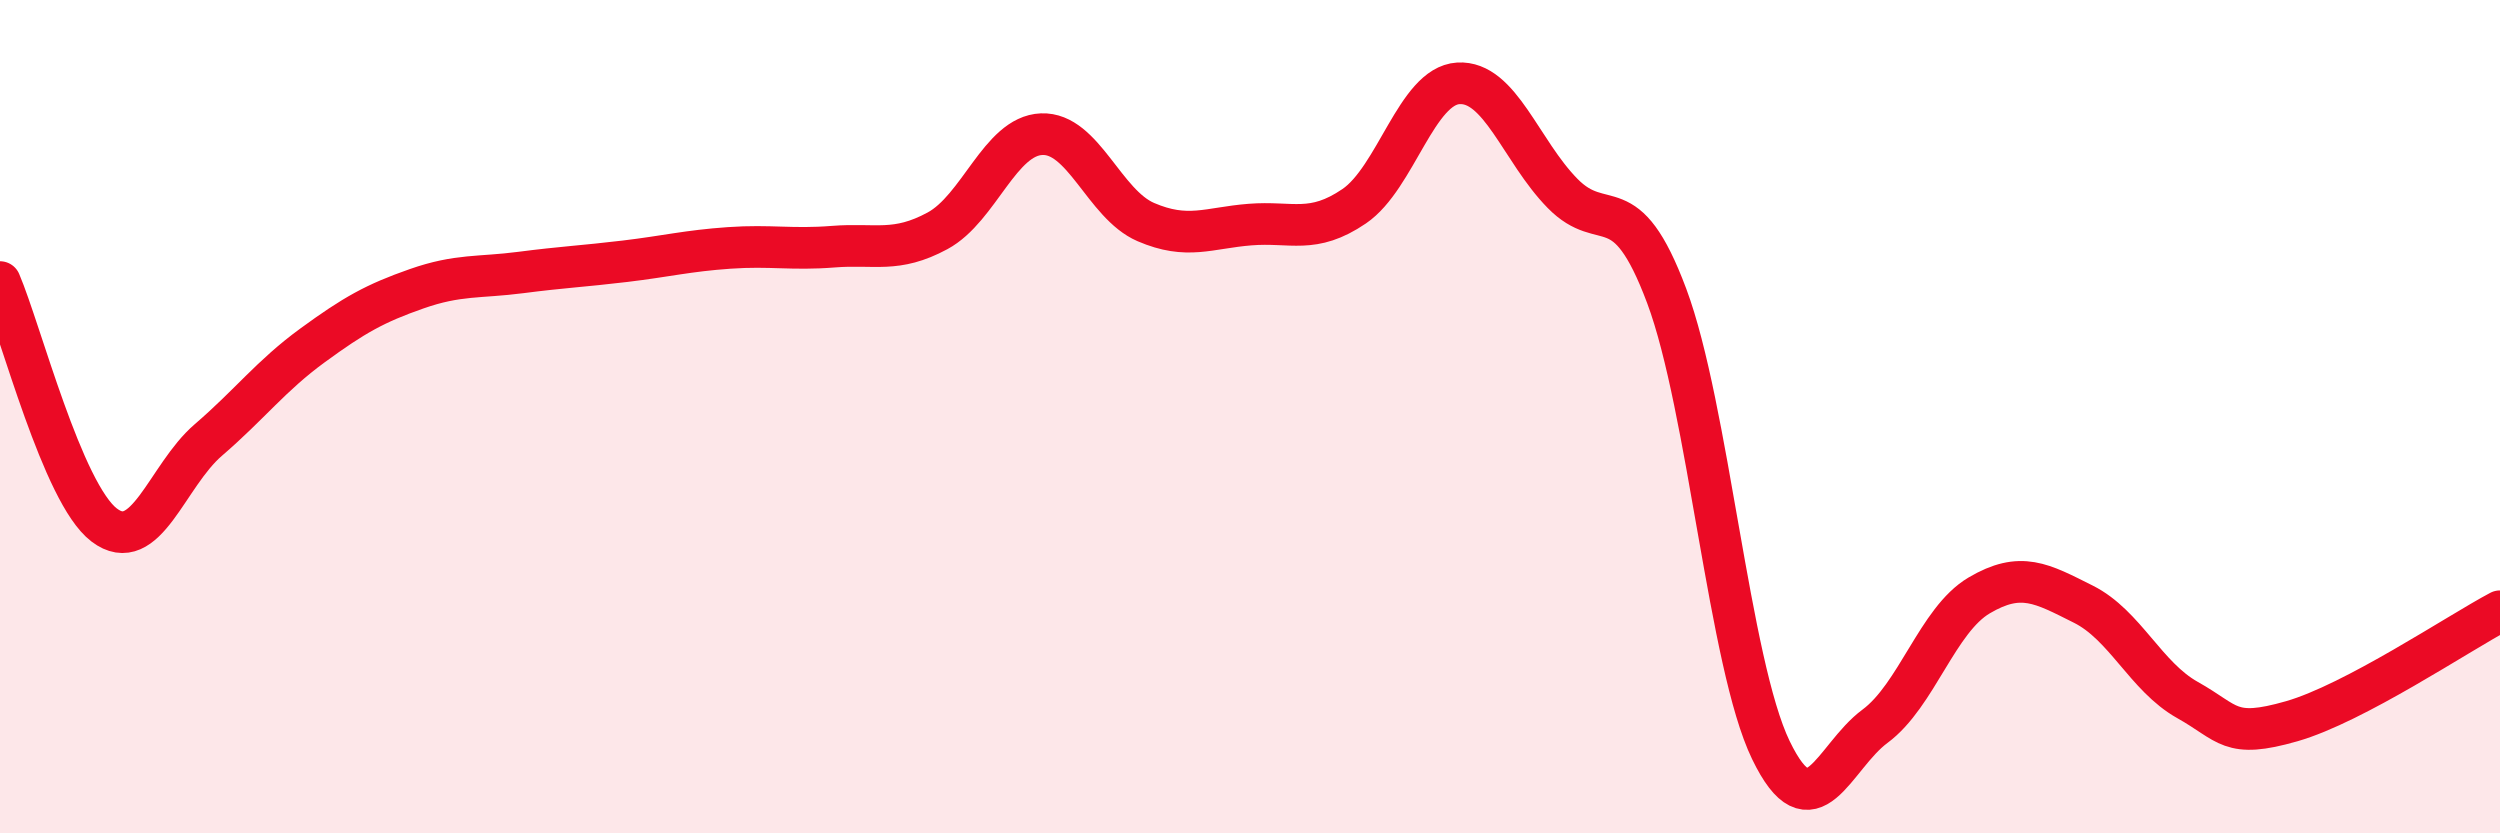 
    <svg width="60" height="20" viewBox="0 0 60 20" xmlns="http://www.w3.org/2000/svg">
      <path
        d="M 0,6.77 C 0.5,7.94 1.5,11.84 2.5,12.6 C 3.5,13.36 4,11.42 5,10.56 C 6,9.7 6.5,9.02 7.5,8.29 C 8.5,7.56 9,7.28 10,6.93 C 11,6.58 11.5,6.67 12.5,6.54 C 13.5,6.41 14,6.39 15,6.27 C 16,6.15 16.5,6.02 17.5,5.95 C 18.5,5.88 19,6 20,5.92 C 21,5.84 21.5,6.08 22.5,5.54 C 23.5,5 24,3.26 25,3.22 C 26,3.18 26.5,4.9 27.5,5.33 C 28.5,5.76 29,5.47 30,5.39 C 31,5.31 31.5,5.63 32.5,4.95 C 33.5,4.27 34,2.06 35,2 C 36,1.94 36.5,3.62 37.5,4.64 C 38.5,5.66 39,4.43 40,7.1 C 41,9.77 41.5,15.93 42.5,18 C 43.5,20.07 44,18.17 45,17.43 C 46,16.69 46.5,14.88 47.5,14.29 C 48.5,13.7 49,14 50,14.5 C 51,15 51.5,16.24 52.5,16.8 C 53.5,17.36 53.5,17.74 55,17.31 C 56.5,16.88 59,15.2 60,14.67L60 20L0 20Z"
        fill="#EB0A25"
        opacity="0.1"
        stroke-linecap="round"
        stroke-linejoin="round"
      />
      <path
        d="M 0,6.77 C 0.5,7.94 1.5,11.84 2.5,12.6 C 3.5,13.36 4,11.42 5,10.56 C 6,9.7 6.5,9.02 7.5,8.29 C 8.5,7.56 9,7.28 10,6.93 C 11,6.58 11.5,6.67 12.5,6.54 C 13.5,6.41 14,6.39 15,6.27 C 16,6.15 16.5,6.02 17.5,5.95 C 18.5,5.88 19,6 20,5.92 C 21,5.84 21.5,6.08 22.5,5.54 C 23.5,5 24,3.26 25,3.22 C 26,3.18 26.5,4.9 27.5,5.33 C 28.5,5.76 29,5.47 30,5.39 C 31,5.31 31.5,5.63 32.5,4.95 C 33.5,4.27 34,2.06 35,2 C 36,1.94 36.5,3.62 37.5,4.64 C 38.5,5.66 39,4.43 40,7.1 C 41,9.77 41.5,15.93 42.5,18 C 43.5,20.07 44,18.17 45,17.43 C 46,16.69 46.5,14.88 47.5,14.29 C 48.5,13.7 49,14 50,14.5 C 51,15 51.5,16.24 52.5,16.8 C 53.5,17.36 53.5,17.74 55,17.31 C 56.5,16.88 59,15.2 60,14.67"
        stroke="#EB0A25"
        stroke-width="1"
        fill="none"
        stroke-linecap="round"
        stroke-linejoin="round"
      />
    </svg>
  